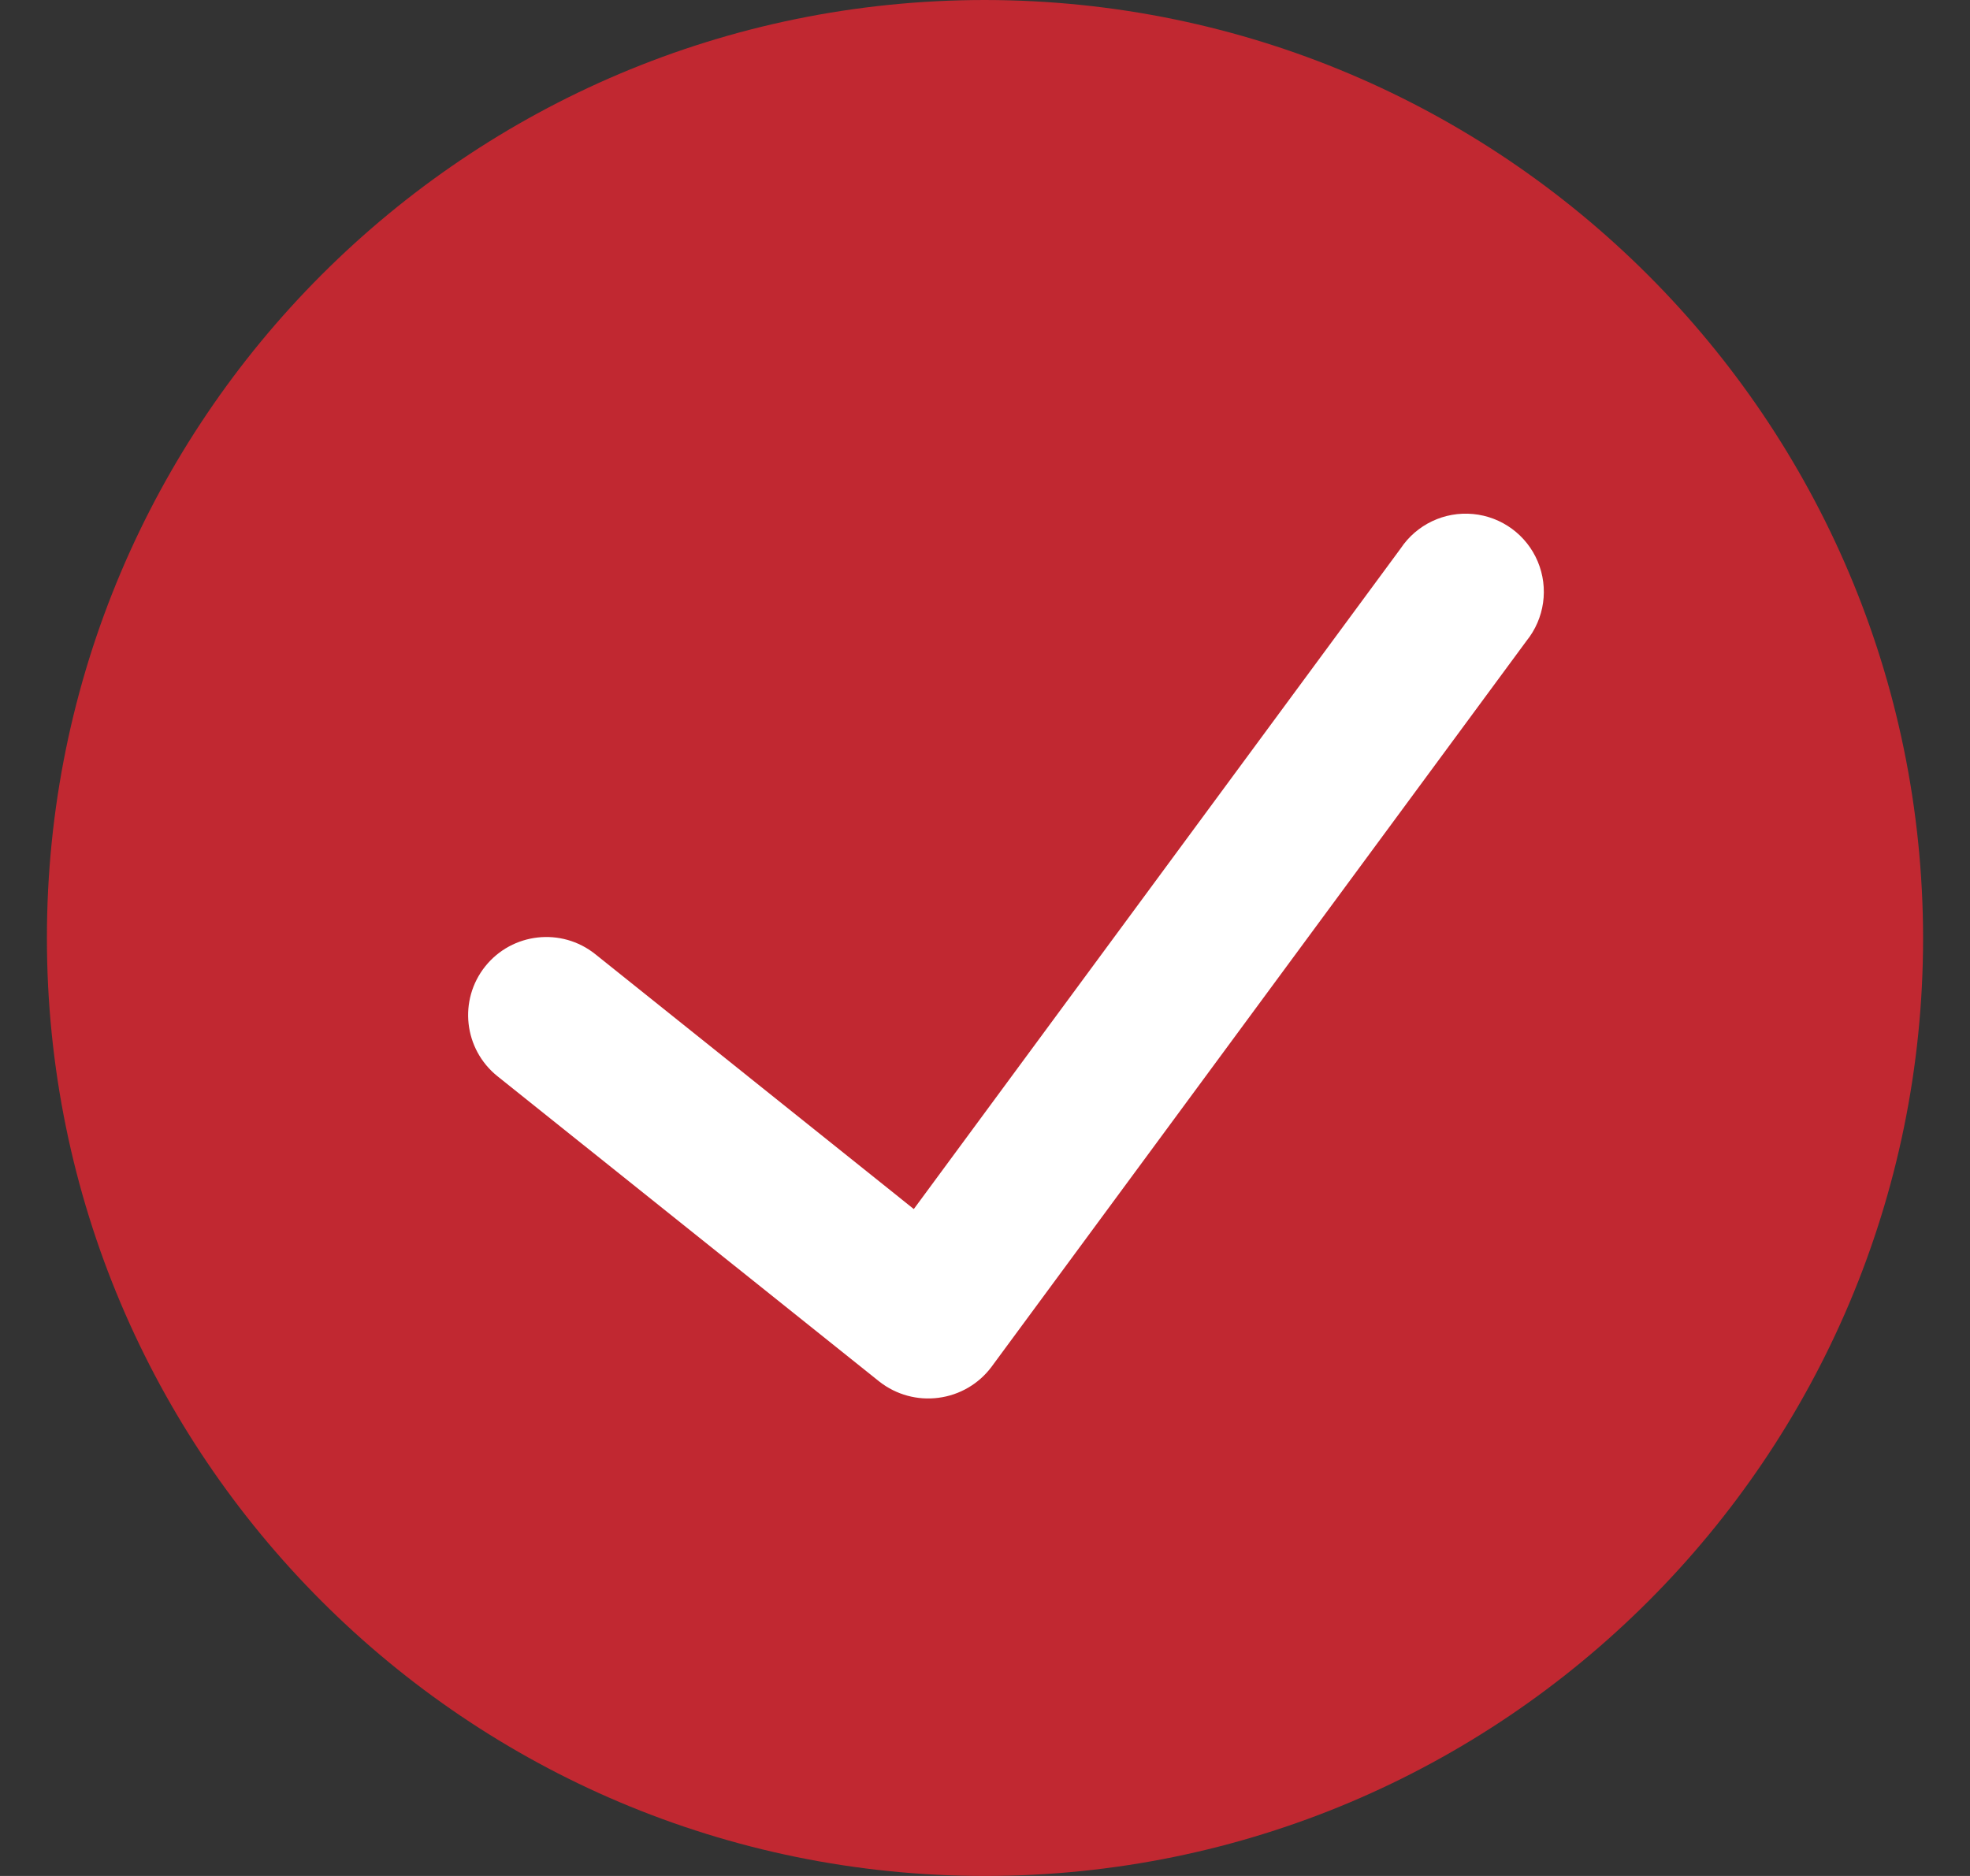 <?xml version="1.0" encoding="UTF-8"?> <svg xmlns="http://www.w3.org/2000/svg" width="21" height="20" viewBox="0 0 21 20" fill="none"><rect x="0" y="0" width="21" height="20" fill="#333333" stroke="none"/><path d="M10.5 0C4.977 0 0.5 4.477 0.5 10C0.5 15.523 4.977 20 10.5 20C16.023 20 20.5 15.523 20.5 10C20.494 4.48 16.02 0.006 10.5 0Z" fill="#C12831"></path><path d="M16.272 6.833L10.568 14.574C10.432 14.755 10.229 14.873 10.005 14.902C9.781 14.932 9.554 14.87 9.376 14.731L5.303 11.474C4.944 11.186 4.885 10.662 5.173 10.302C5.461 9.943 5.985 9.885 6.345 10.172L9.741 12.89L14.931 5.847C15.101 5.592 15.397 5.451 15.703 5.48C16.008 5.509 16.273 5.703 16.392 5.986C16.511 6.269 16.465 6.594 16.272 6.833Z" fill="white"></path></svg> 